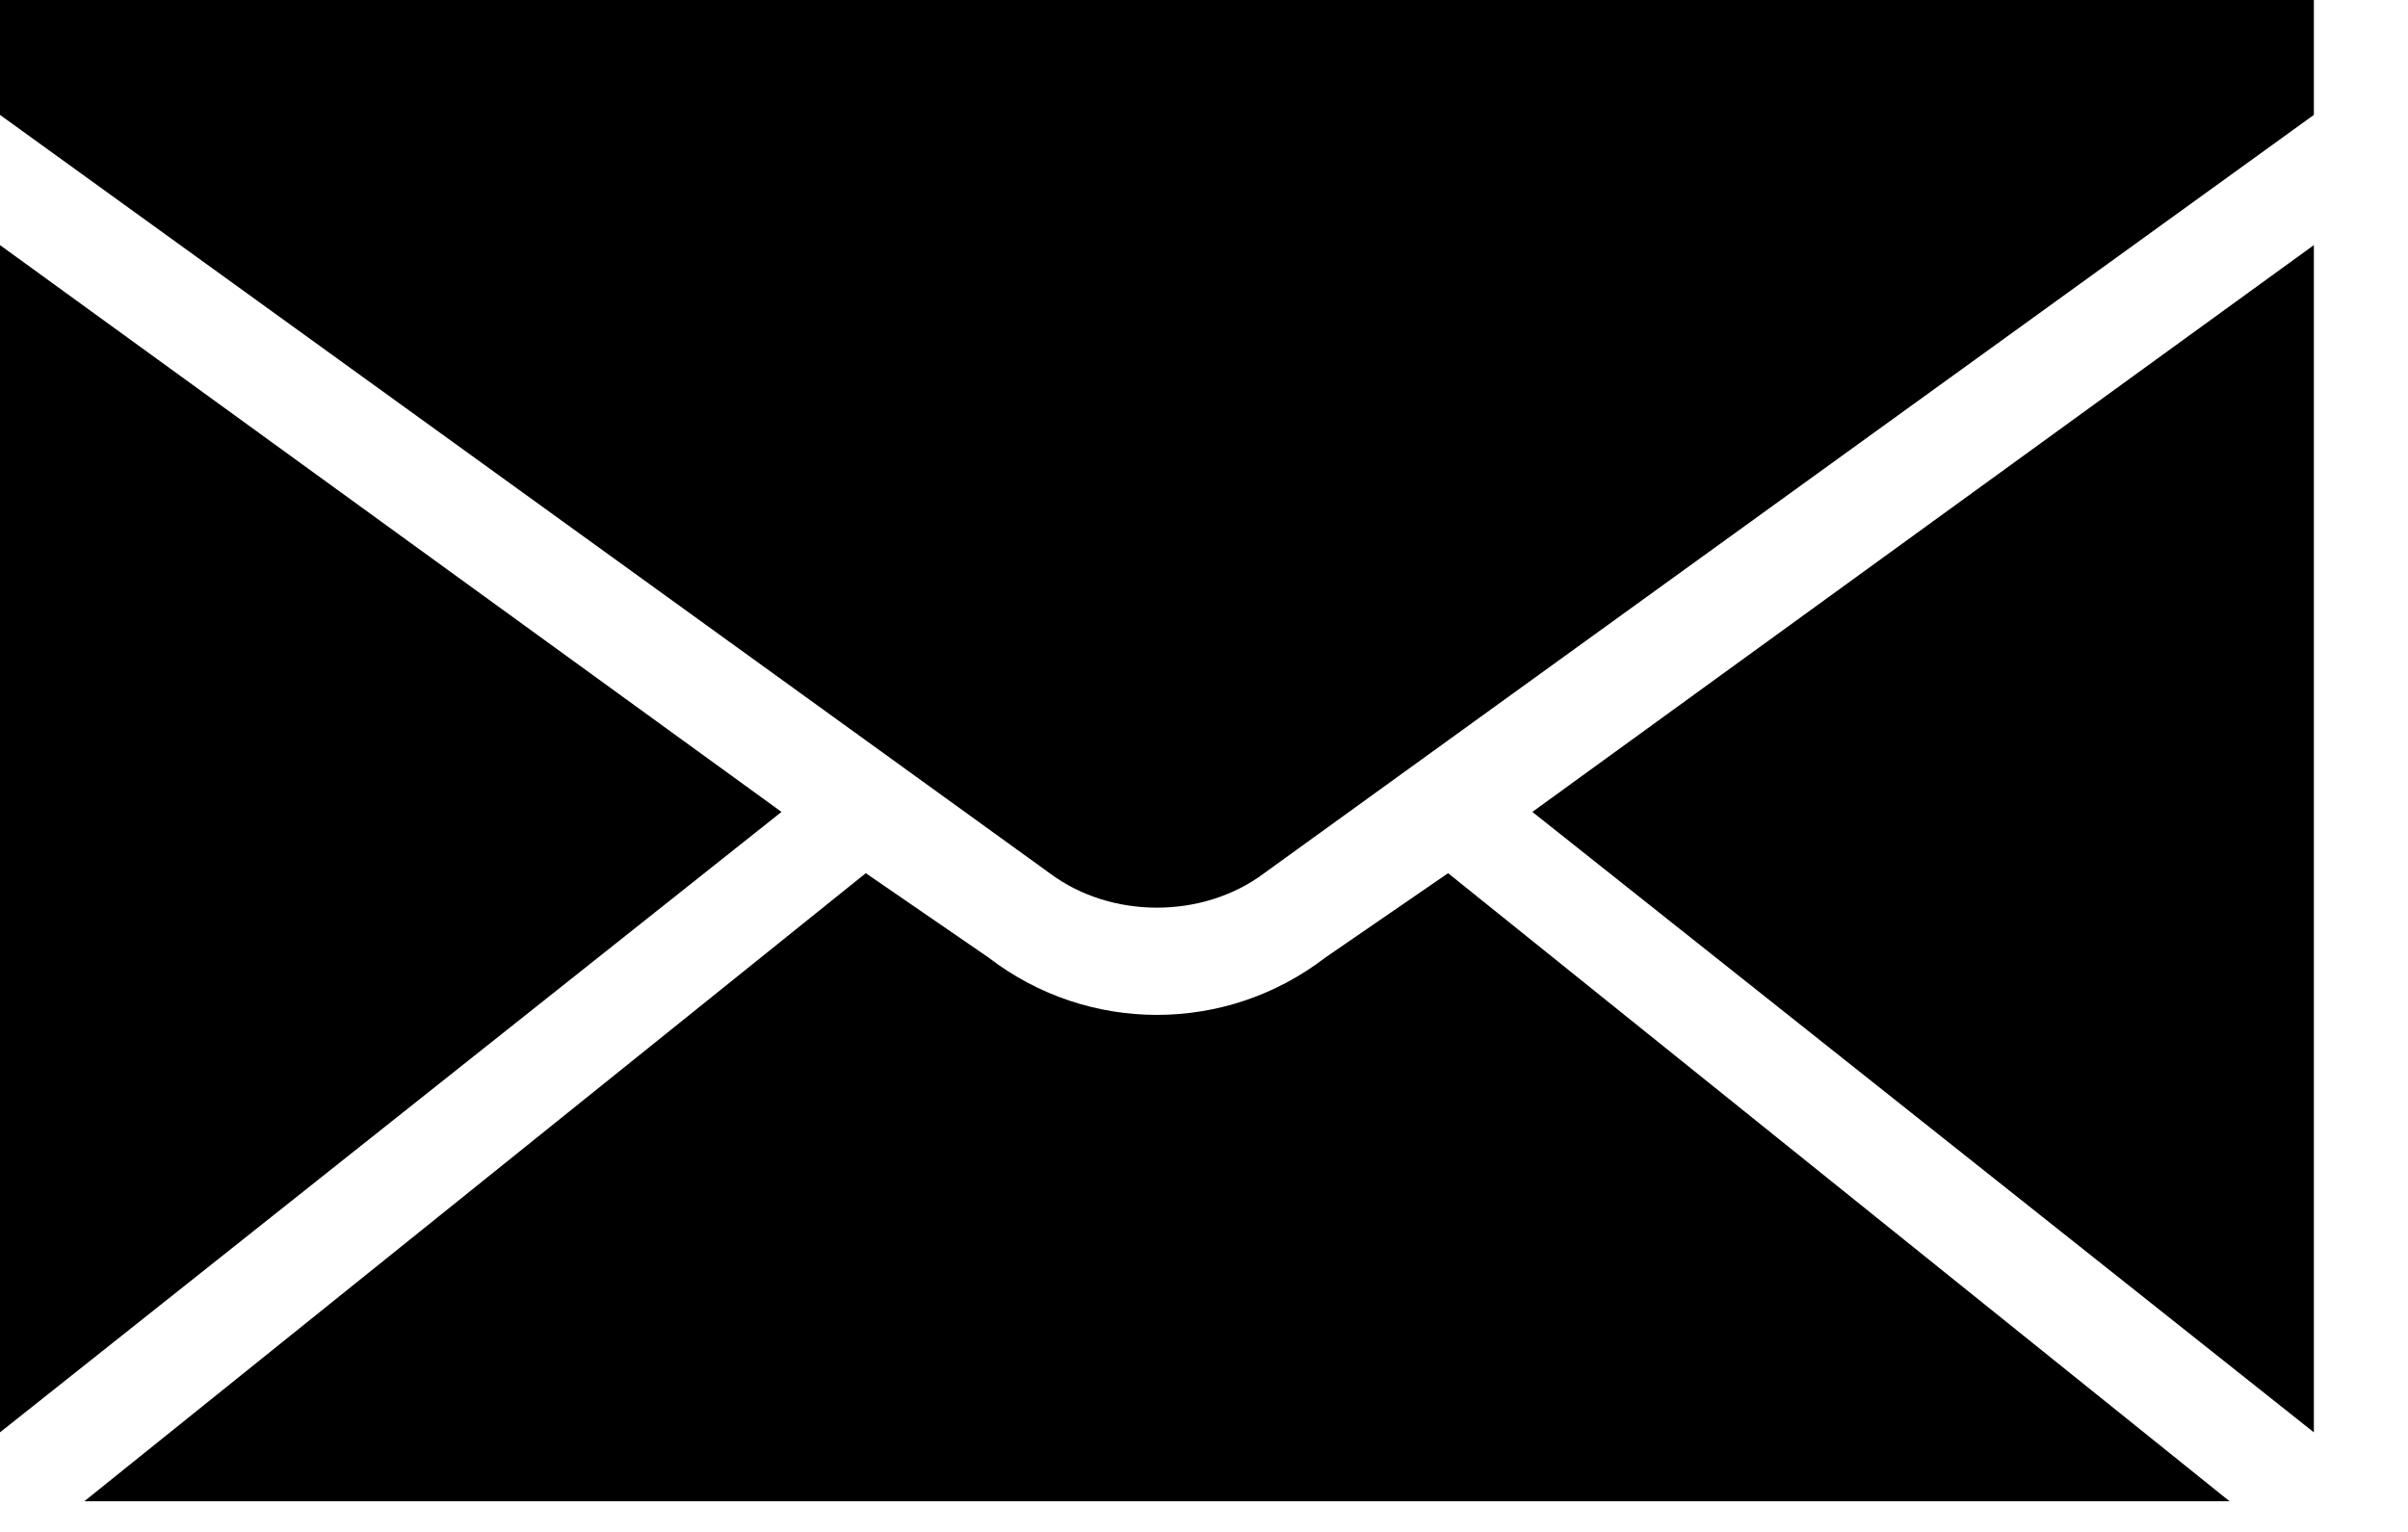 <?xml version="1.0" encoding="UTF-8"?>
<svg width="22px" height="14px" viewBox="0 0 22 14" version="1.1" xmlns="http://www.w3.org/2000/svg" xmlns:xlink="http://www.w3.org/1999/xlink">
    <!-- Generator: Sketch 63.1 (92452) - https://sketch.com -->
    <title>noun_Email_2467662</title>
    <desc>Created with Sketch.</desc>
    <g id="Symbols" stroke="none" stroke-width="1" fill="none" fill-rule="evenodd">
        <g id="noun_Email_2467662" fill="#000000">
            <g id="Group">
                <path d="M0,1.05 L0,0 L21.14,0 L21.14,1.05 L11.55,7.98 C10.99,8.4 10.15,8.4 9.59,7.98 L0,1.05 Z" id="Path"></path>
                <polygon id="Path" points="0 13.09 0 2.24 7.14 7.42"></polygon>
                <polygon id="Path" points="14 7.42 21.14 2.24 21.14 13.09"></polygon>
                <path d="M20.37,13.72 L0.77,13.72 L7.91,7.98 L9.03,8.75 C9.94,9.45 11.2,9.45 12.11,8.75 L13.23,7.98 L20.37,13.72 Z" id="Path"></path>
            </g>
        </g>
    </g>
</svg>
